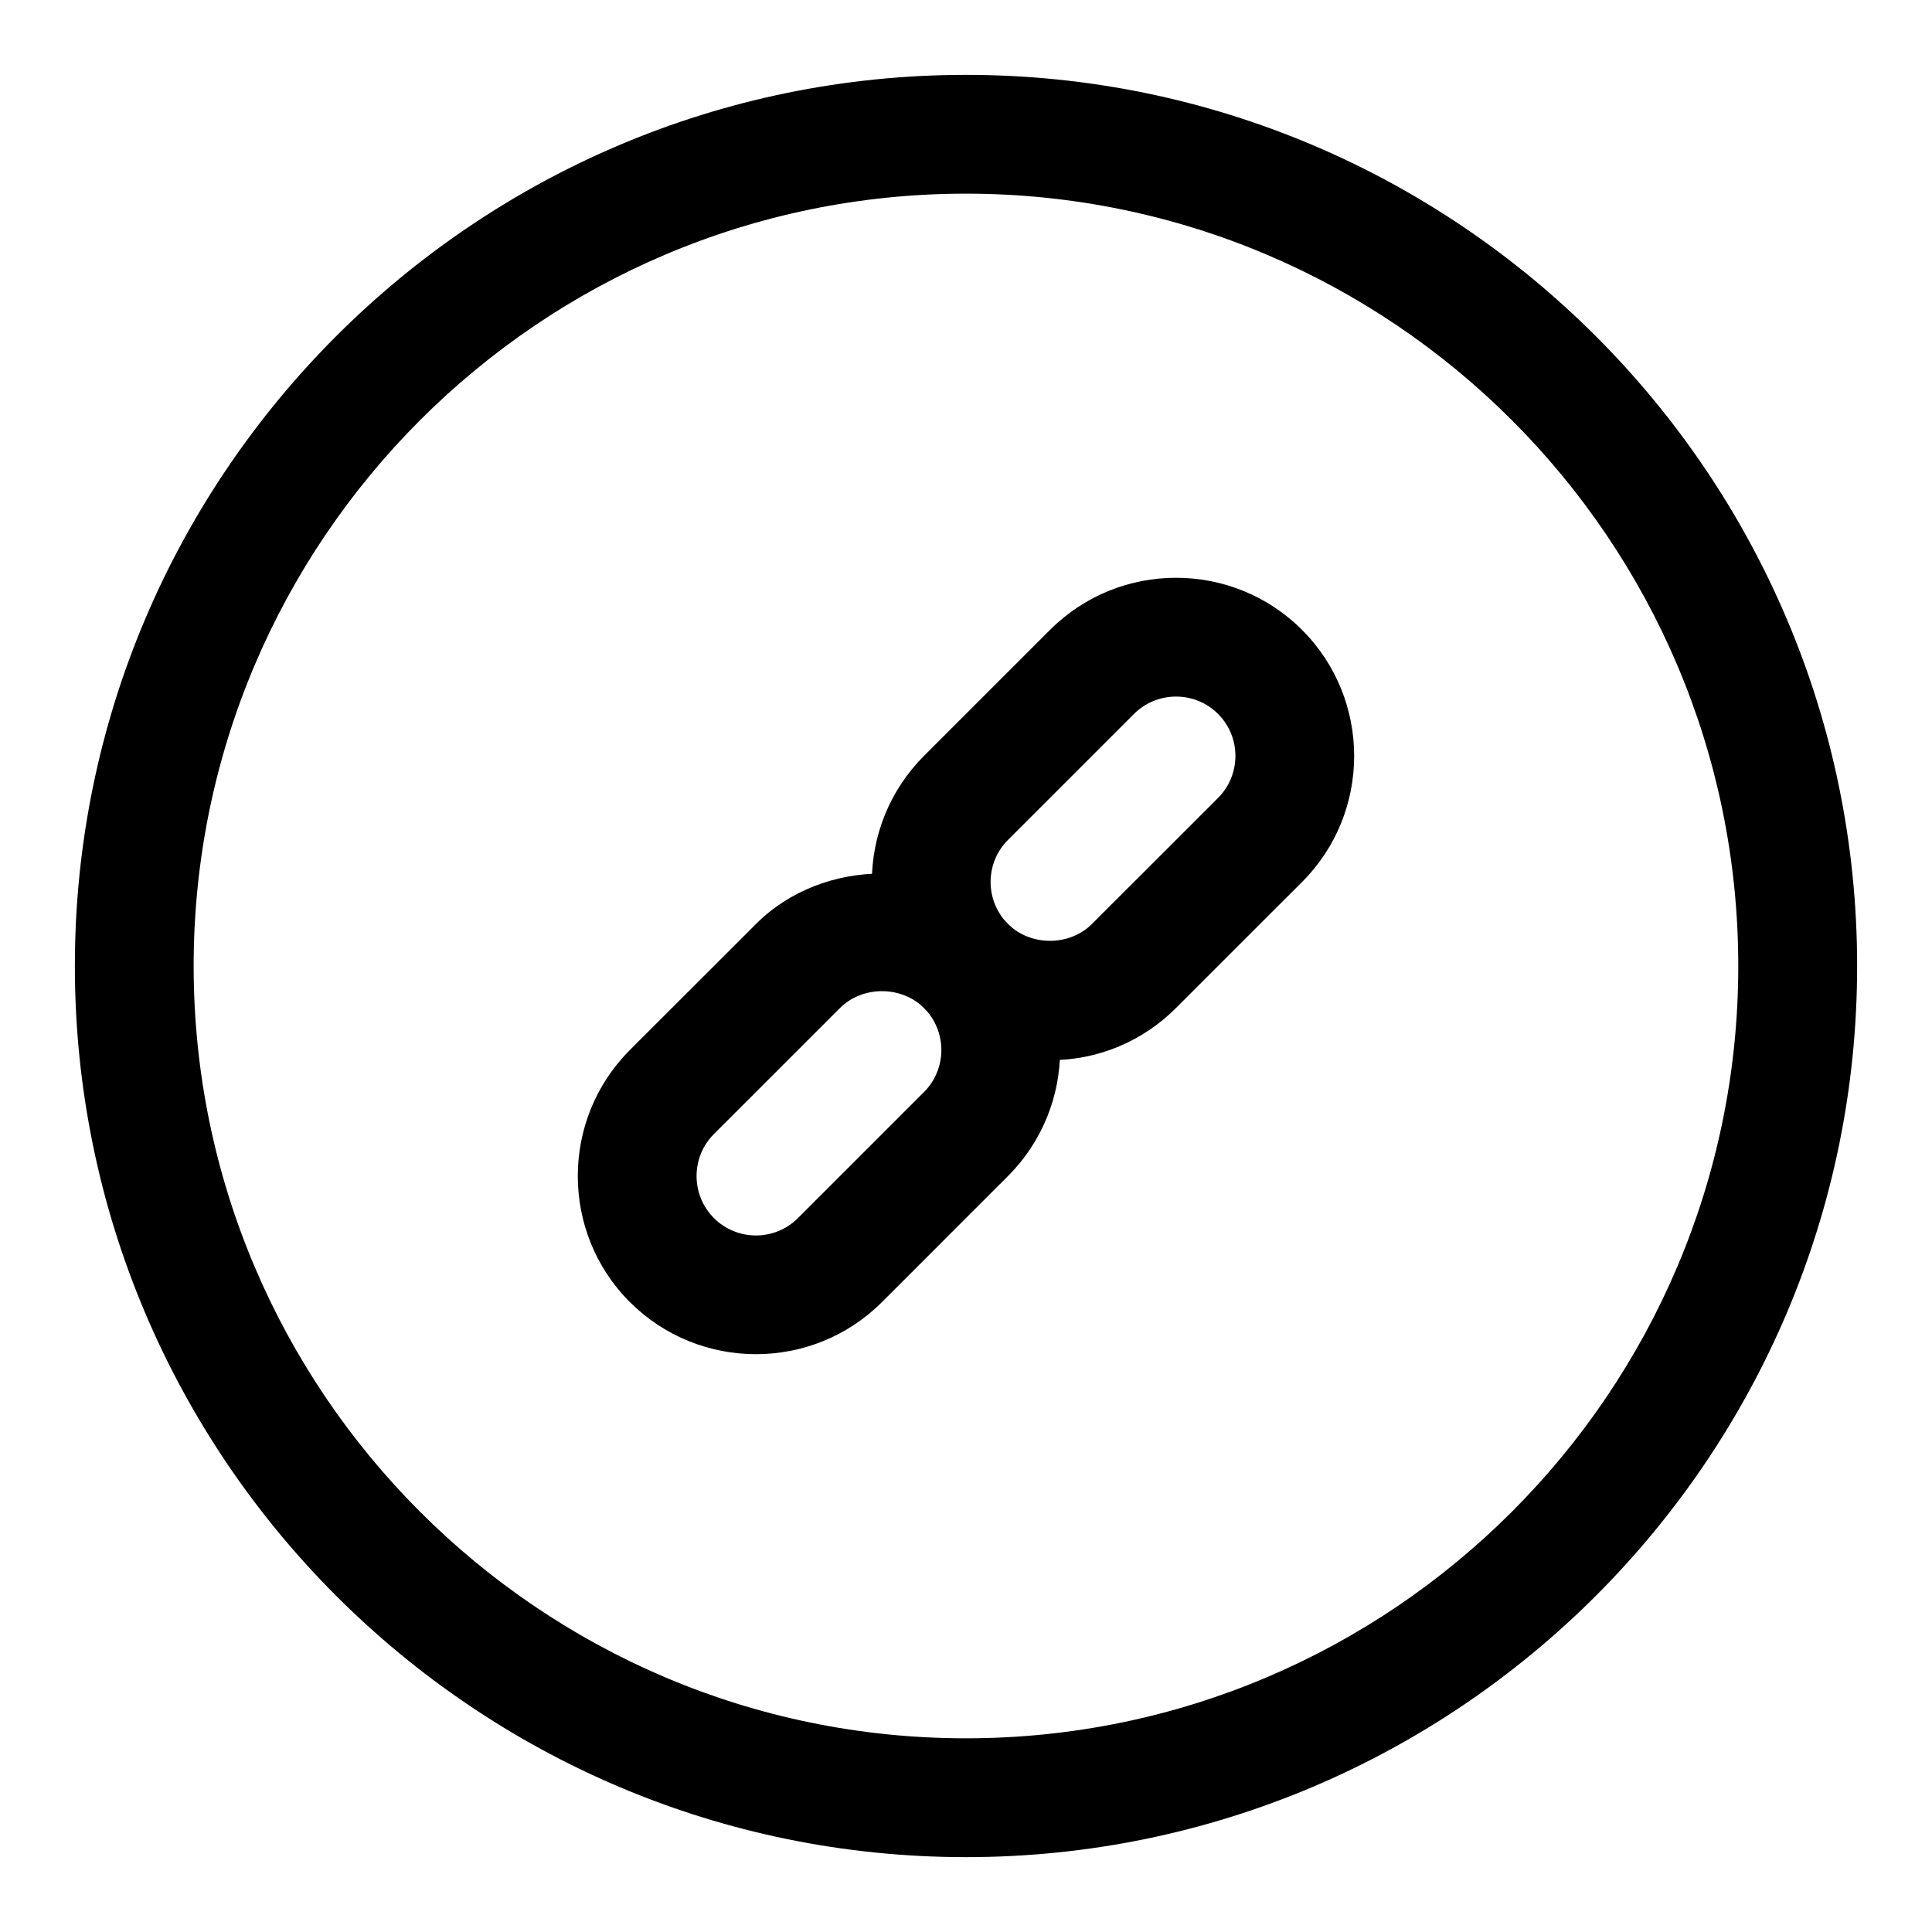 <?xml version="1.0" encoding="UTF-8"?>
<!-- Uploaded to: SVG Repo, www.svgrepo.com, Generator: SVG Repo Mixer Tools -->
<svg fill="#000000" width="800px" height="800px" version="1.1" viewBox="144 144 512 512" xmlns="http://www.w3.org/2000/svg">
 <g>
  <path d="m400 636.16c-130.22 0-236.16-105.94-236.16-236.16s105.95-236.16 236.16-236.16 236.16 105.94 236.16 236.16c0 130.22-105.94 236.16-236.16 236.16zm0-440.84c-112.86 0-204.68 91.82-204.68 204.68 0 112.85 91.82 204.67 204.67 204.67 112.85 0 204.67-91.82 204.67-204.67 0.004-112.86-91.816-204.68-204.67-204.68z"/>
  <path d="m422.26 424.97c-12.609 0-24.48-4.914-33.395-13.84-18.422-18.422-18.422-48.383 0-66.801l33.395-33.395c18.438-18.438 48.398-18.406 66.801 0 18.406 18.422 18.406 48.383 0.016 66.785l-33.426 33.41c-8.895 8.91-20.766 13.84-33.391 13.84zm33.406-96.371c-4.047 0-8.078 1.543-11.148 4.598l-33.395 33.395c-6.141 6.141-6.141 16.121 0 22.277 5.984 5.969 16.344 5.918 22.246 0l33.426-33.41c6.141-6.141 6.141-16.137-0.016-22.277-3.051-3.055-7.082-4.582-11.113-4.582z"/>
  <path d="m344.34 502.87c-12.105 0-24.199-4.598-33.41-13.809h-0.016c-18.391-18.406-18.391-48.367 0-66.785l33.426-33.41c17.805-17.82 48.949-17.855 66.785 0 18.422 18.422 18.422 48.383 0 66.801l-33.395 33.395c-9.207 9.211-21.316 13.809-33.391 13.809zm-11.148-36.07c6.156 6.141 16.121 6.156 22.277 0l33.395-33.395c6.141-6.141 6.141-16.121 0-22.277-5.984-5.969-16.344-5.918-22.246 0l-33.426 33.41c-6.125 6.125-6.125 16.121 0 22.262z"/>
 </g>
</svg>
